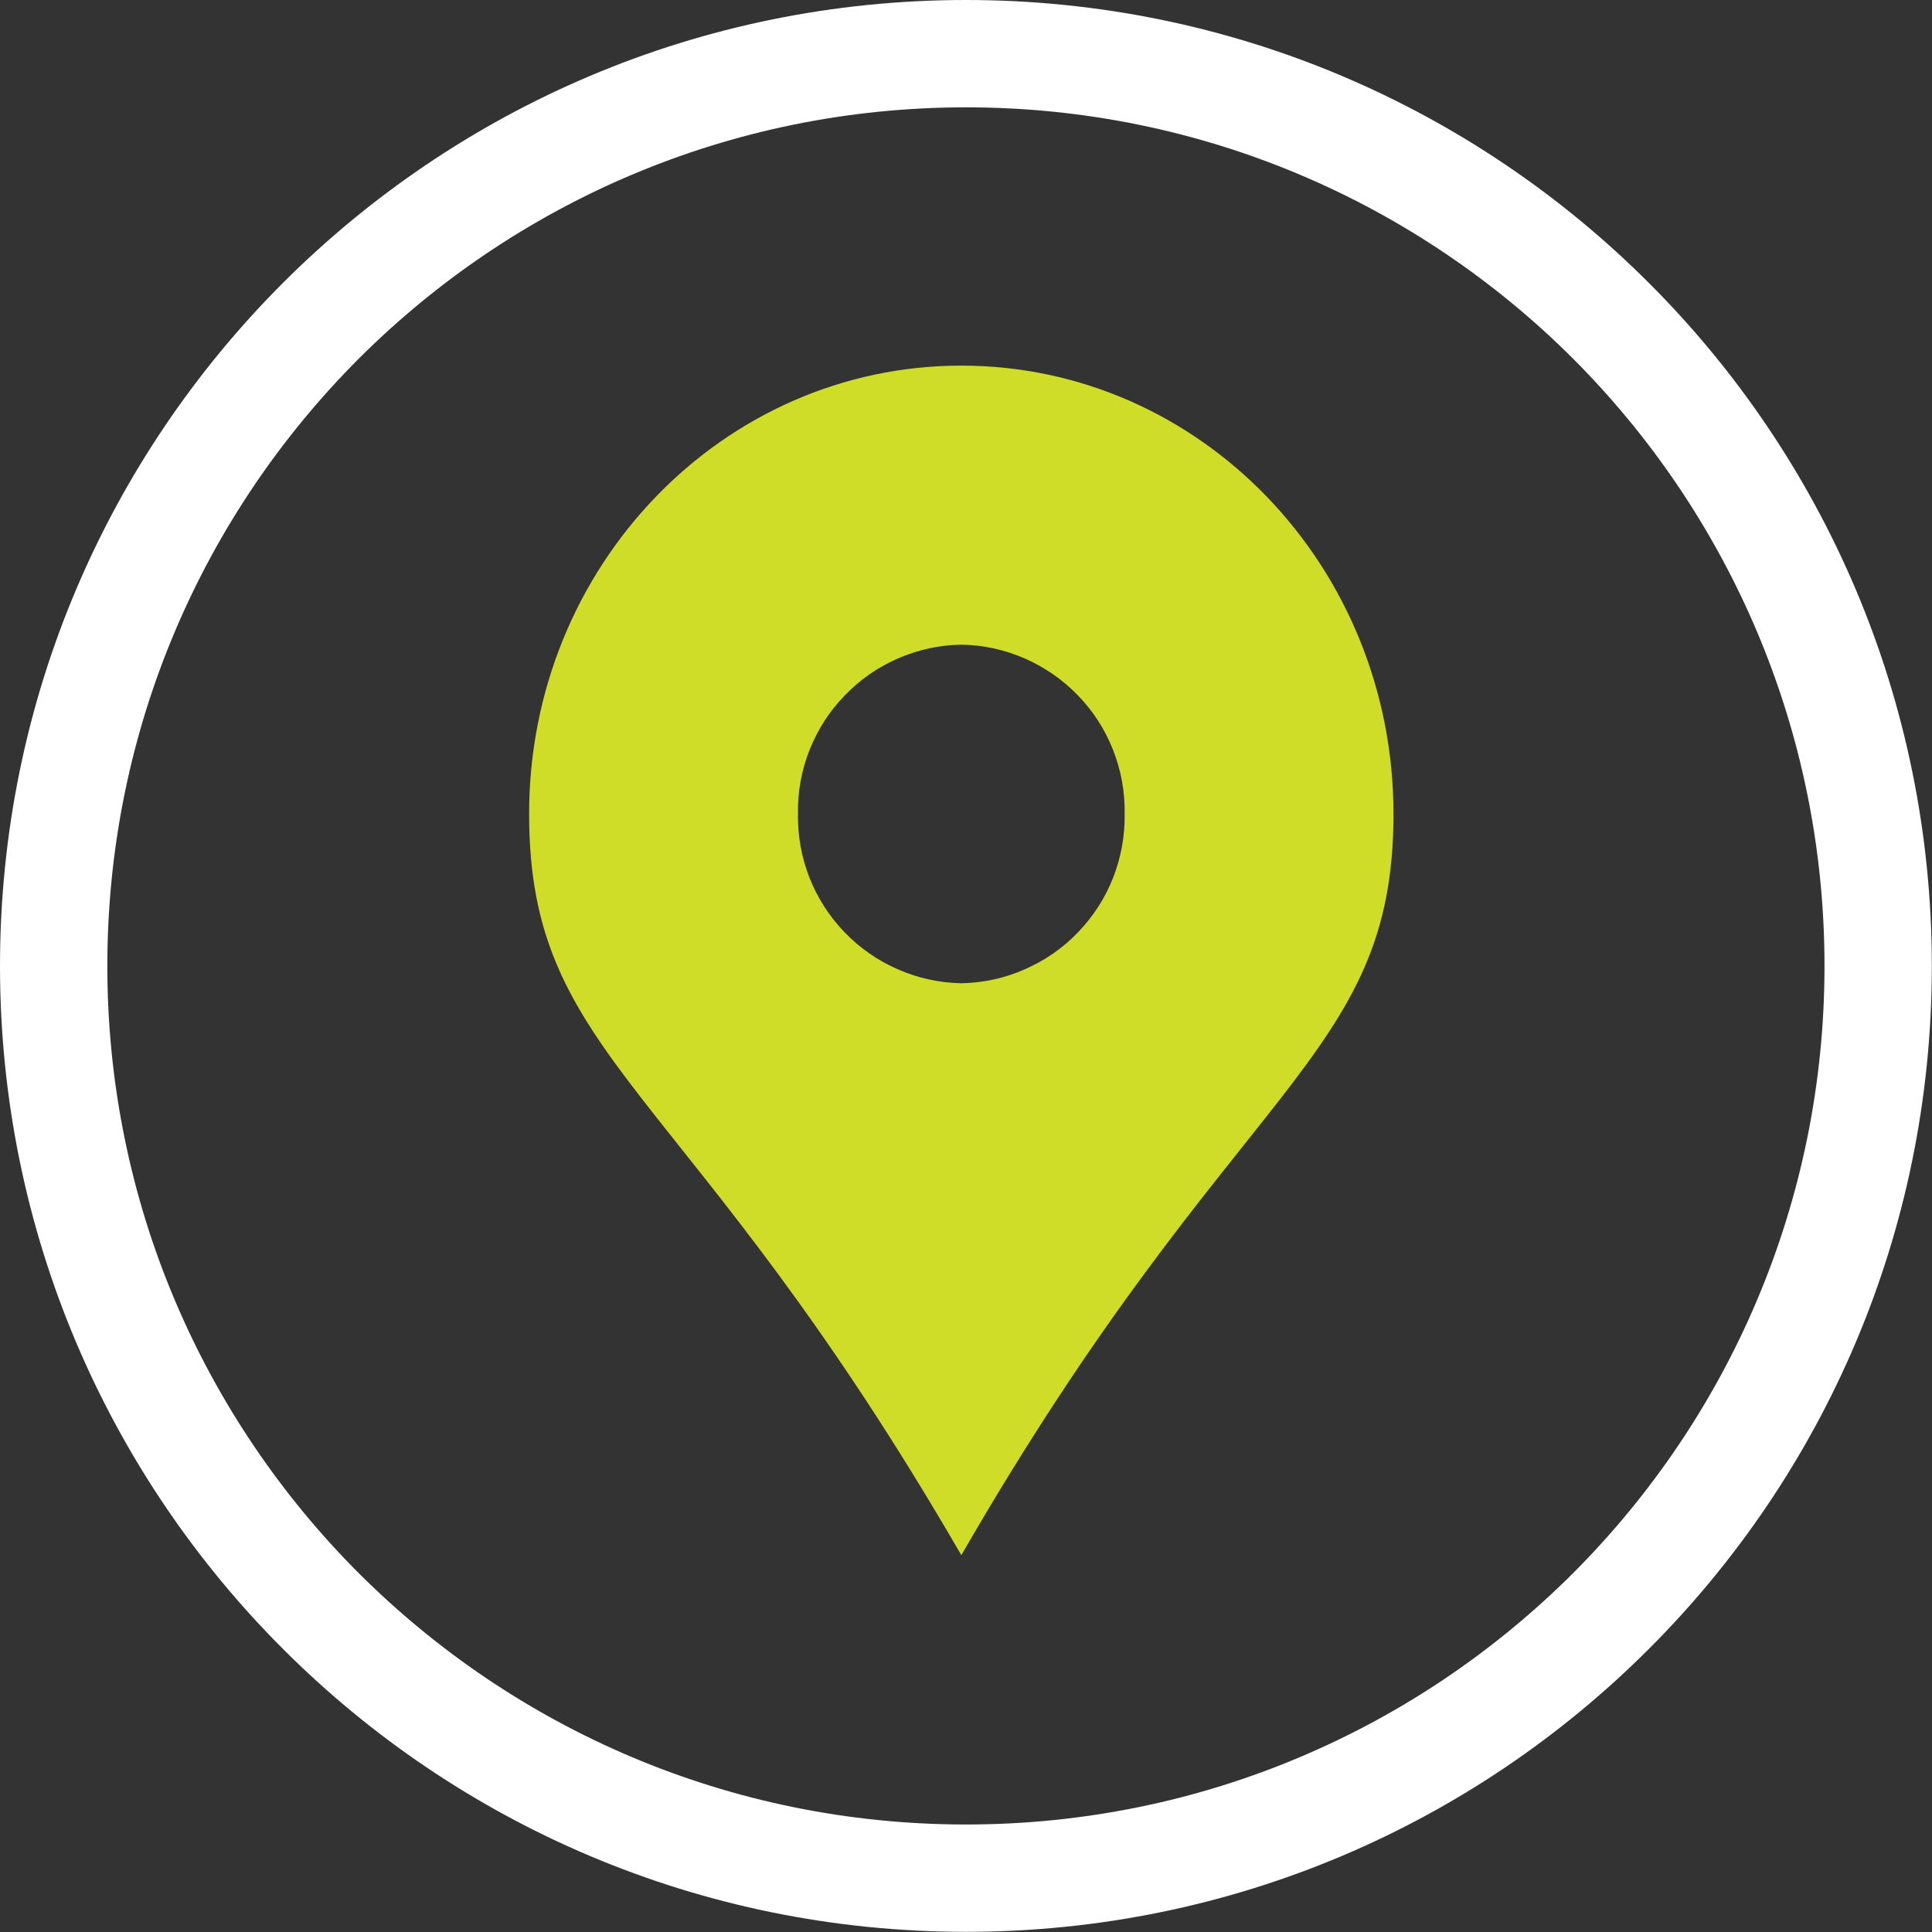 <svg xmlns="http://www.w3.org/2000/svg" xmlns:xlink="http://www.w3.org/1999/xlink" width="60" zoomAndPan="magnify" viewBox="0 0 45 45" height="60" preserveAspectRatio="xMidYMid meet" version="1.2"><rect x="0" y="0" width="45" height="45" fill="#333333" stroke="none"/><defs><clipPath id="de7ab9faf3"><path d="M 12.281 8.516 L 32.531 8.516 L 32.531 36.266 L 12.281 36.266 Z M 12.281 8.516 "/></clipPath></defs><g id="dfb180ddc9"><path style=" stroke:none;fill-rule:nonzero;fill:#ffffff;fill-opacity:1;" d="M 22.5 0 C 28.711 0 34.336 2.52 38.406 6.59 C 42.48 10.66 44.996 16.285 44.996 22.5 C 44.996 28.711 42.48 34.336 38.406 38.406 C 34.336 42.48 28.711 44.996 22.5 44.996 C 16.285 44.996 10.66 42.48 6.59 38.406 C 2.52 34.336 0 28.711 0 22.5 C 0 16.285 2.52 10.66 6.59 6.59 C 10.66 2.52 16.285 0 22.5 0 Z M 36.641 8.355 C 33.02 4.738 28.02 2.5 22.5 2.5 C 16.977 2.5 11.977 4.738 8.355 8.355 C 4.738 11.977 2.5 16.977 2.5 22.5 C 2.5 28.02 4.738 33.02 8.355 36.641 C 11.977 40.258 16.977 42.496 22.5 42.496 C 28.02 42.496 33.02 40.258 36.641 36.641 C 40.258 33.02 42.496 28.02 42.496 22.5 C 42.496 16.977 40.258 11.977 36.641 8.355 "/><g clip-rule="nonzero" clip-path="url(#de7ab9faf3)"><path style=" stroke:none;fill-rule:nonzero;fill:#d0dd28;fill-opacity:1;" d="M 22.391 8.516 C 16.832 8.516 12.324 13.191 12.324 18.957 C 12.324 24.723 15.98 25.141 22.391 36.223 C 28.781 25.141 32.457 24.723 32.457 18.957 C 32.457 13.188 27.953 8.516 22.391 8.516 Z M 22.391 22.902 C 21.879 22.891 21.387 22.785 20.914 22.578 C 20.441 22.371 20.031 22.086 19.672 21.715 C 19.316 21.344 19.043 20.922 18.855 20.445 C 18.668 19.965 18.578 19.469 18.586 18.957 C 18.578 18.441 18.668 17.945 18.855 17.469 C 19.047 16.992 19.316 16.566 19.676 16.199 C 20.031 15.828 20.445 15.543 20.914 15.336 C 21.387 15.133 21.879 15.023 22.391 15.016 C 22.906 15.023 23.395 15.133 23.867 15.336 C 24.336 15.543 24.75 15.828 25.109 16.199 C 25.465 16.566 25.738 16.992 25.926 17.469 C 26.113 17.945 26.203 18.441 26.195 18.957 C 26.203 19.469 26.113 19.965 25.926 20.445 C 25.738 20.922 25.465 21.344 25.109 21.715 C 24.754 22.086 24.34 22.371 23.867 22.578 C 23.398 22.785 22.906 22.891 22.391 22.902 Z M 22.391 22.902 "/></g></g></svg>